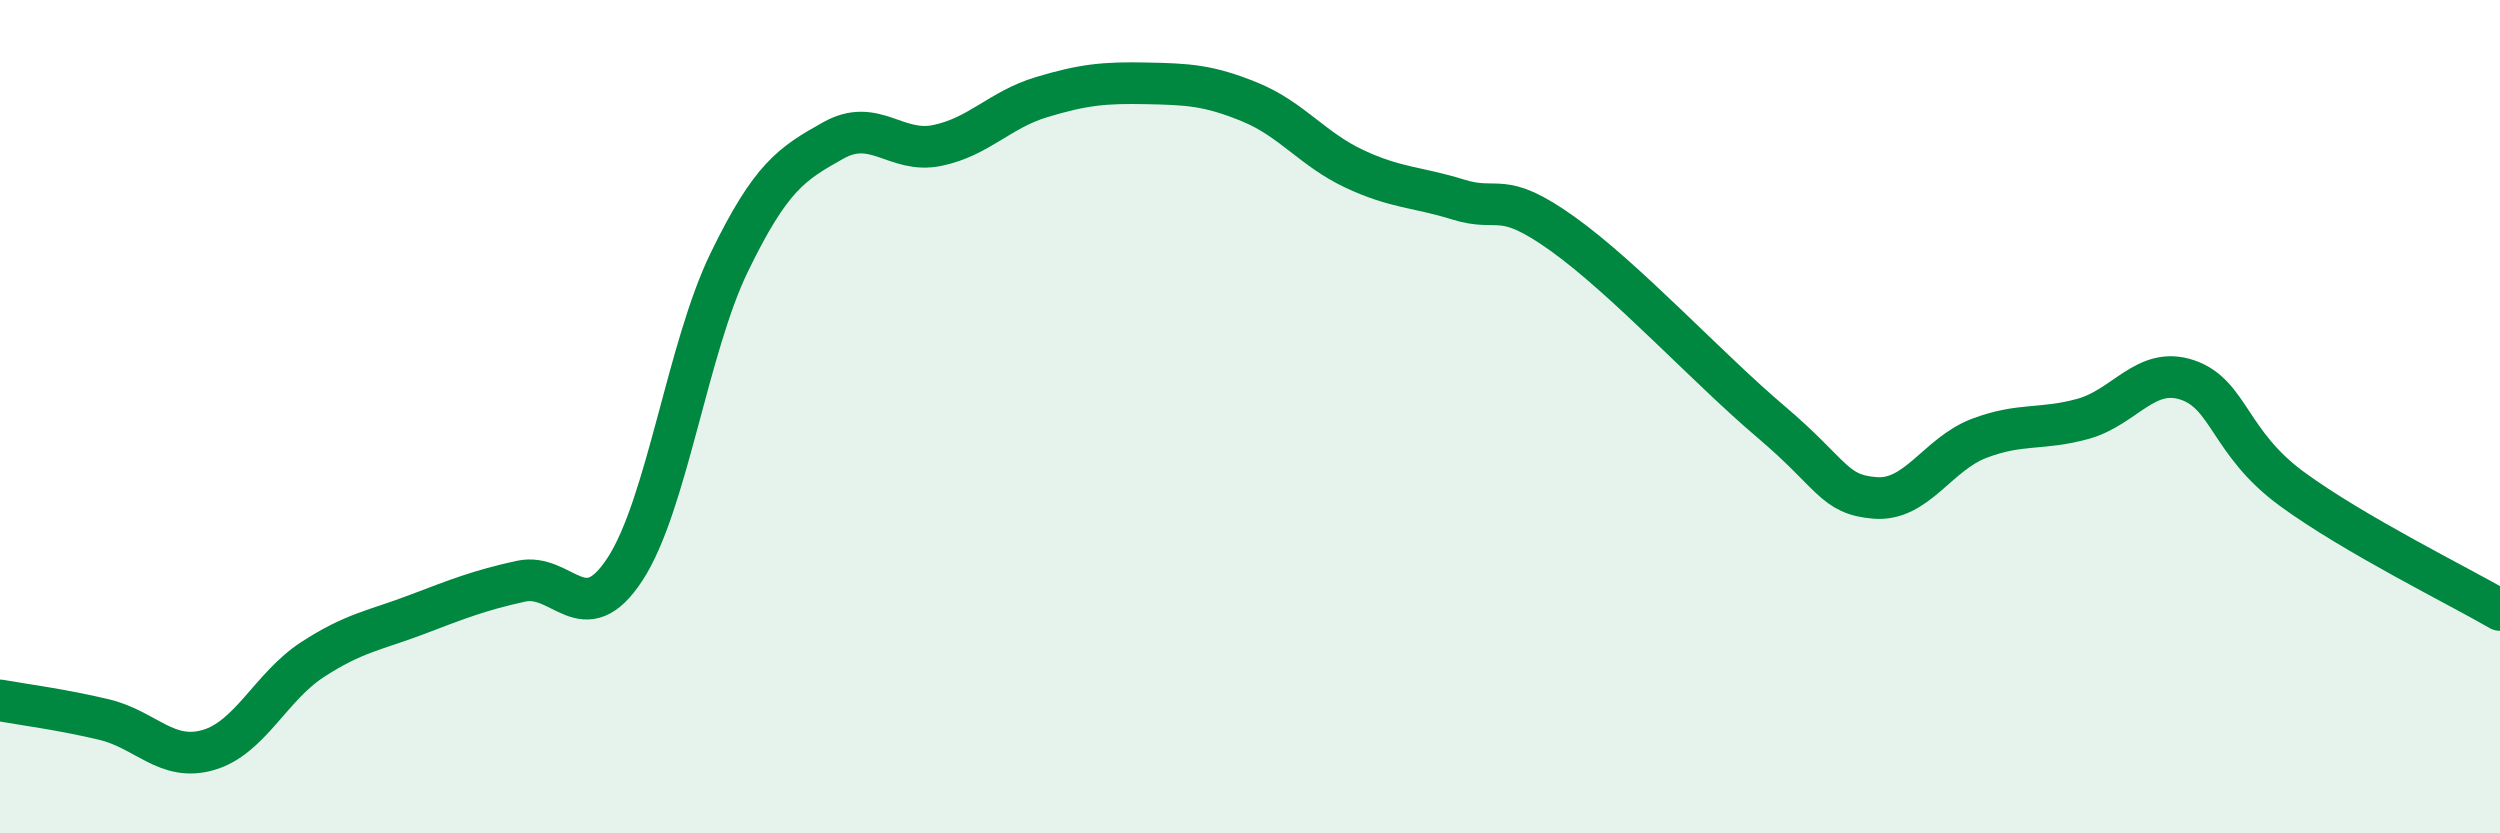 
    <svg width="60" height="20" viewBox="0 0 60 20" xmlns="http://www.w3.org/2000/svg">
      <path
        d="M 0,16.81 C 0.5,16.9 1.5,17.03 2.5,17.27 C 3.5,17.51 4,18.29 5,18 C 6,17.71 6.5,16.48 7.5,15.83 C 8.5,15.18 9,15.13 10,14.75 C 11,14.37 11.5,14.17 12.5,13.95 C 13.5,13.73 14,15.19 15,13.66 C 16,12.13 16.5,8.36 17.5,6.3 C 18.5,4.24 19,3.93 20,3.37 C 21,2.81 21.5,3.7 22.5,3.49 C 23.5,3.28 24,2.63 25,2.33 C 26,2.03 26.5,1.98 27.5,2 C 28.5,2.02 29,2.04 30,2.45 C 31,2.86 31.5,3.58 32.5,4.05 C 33.5,4.52 34,4.48 35,4.79 C 36,5.1 36,4.54 37.5,5.61 C 39,6.68 41,8.85 42.5,10.12 C 44,11.39 44,11.87 45,11.95 C 46,12.03 46.5,10.9 47.5,10.52 C 48.5,10.14 49,10.33 50,10.05 C 51,9.77 51.5,8.78 52.5,9.12 C 53.5,9.46 53.5,10.63 55,11.73 C 56.5,12.83 59,14.06 60,14.64L60 20L0 20Z"
        fill="#008740"
        opacity="0.1"
        stroke-linecap="round"
        stroke-linejoin="round"
      />
      <path
        d="M 0,16.81 C 0.5,16.9 1.5,17.03 2.5,17.27 C 3.5,17.51 4,18.29 5,18 C 6,17.71 6.5,16.48 7.5,15.83 C 8.5,15.18 9,15.13 10,14.75 C 11,14.37 11.5,14.17 12.5,13.95 C 13.5,13.73 14,15.19 15,13.66 C 16,12.13 16.5,8.36 17.5,6.3 C 18.5,4.24 19,3.93 20,3.37 C 21,2.81 21.5,3.7 22.5,3.49 C 23.5,3.28 24,2.63 25,2.33 C 26,2.03 26.5,1.98 27.5,2 C 28.5,2.02 29,2.04 30,2.45 C 31,2.86 31.5,3.58 32.5,4.05 C 33.5,4.52 34,4.48 35,4.79 C 36,5.1 36,4.54 37.5,5.61 C 39,6.68 41,8.85 42.5,10.12 C 44,11.39 44,11.87 45,11.95 C 46,12.03 46.5,10.9 47.5,10.52 C 48.5,10.14 49,10.33 50,10.05 C 51,9.77 51.5,8.78 52.5,9.12 C 53.5,9.46 53.5,10.63 55,11.73 C 56.5,12.83 59,14.06 60,14.64"
        stroke="#008740"
        stroke-width="1"
        fill="none"
        stroke-linecap="round"
        stroke-linejoin="round"
      />
    </svg>
  
